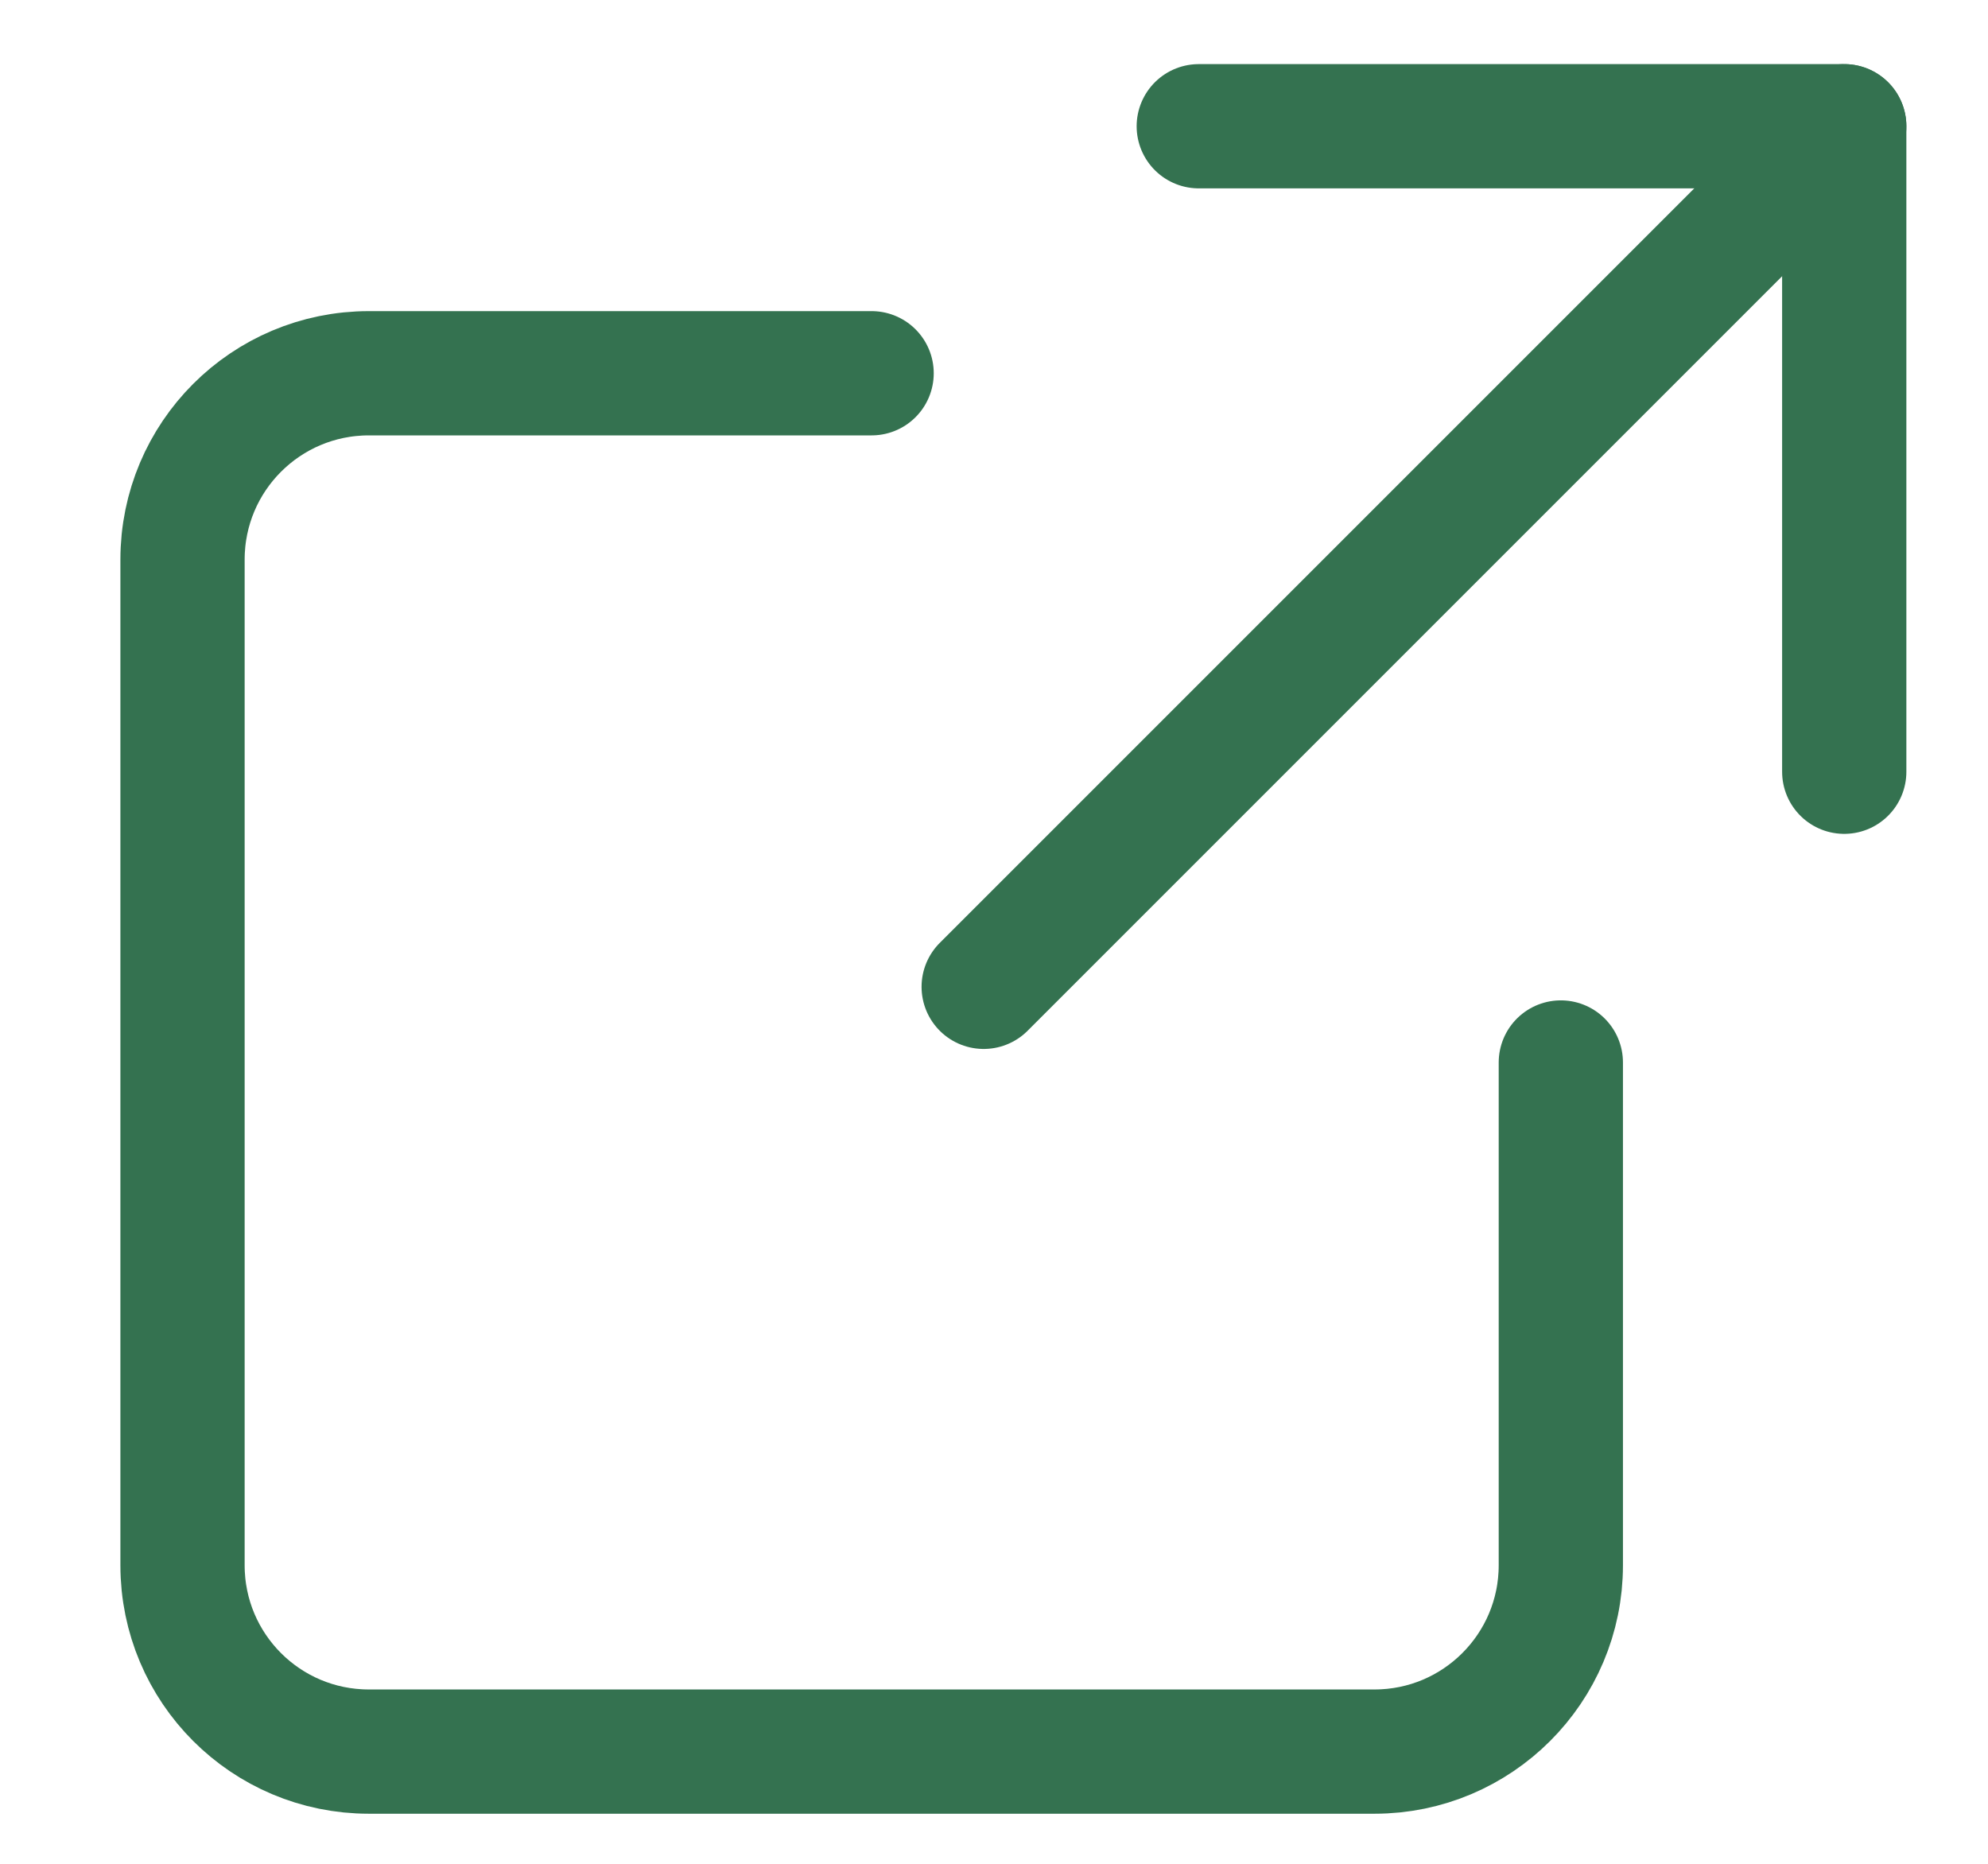 <svg width="16" height="15" viewBox="0 0 16 15" fill="none" xmlns="http://www.w3.org/2000/svg">
<path d="M14.843 6.211V1.016H9.648" stroke="#347250" stroke-linecap="round" stroke-linejoin="round"/>
<path d="M14.843 1.016L7.917 7.942" stroke="#347250" stroke-linecap="round" stroke-linejoin="round"/>
<path d="M7.015 3.004H2.969C2.14 3.004 1.469 3.675 1.469 4.504V12.597C1.469 13.426 2.14 14.097 2.969 14.097H11.062C11.89 14.097 12.562 13.426 12.562 12.597V8.551" stroke="#347250" stroke-linecap="round" stroke-linejoin="round"/>
</svg>
